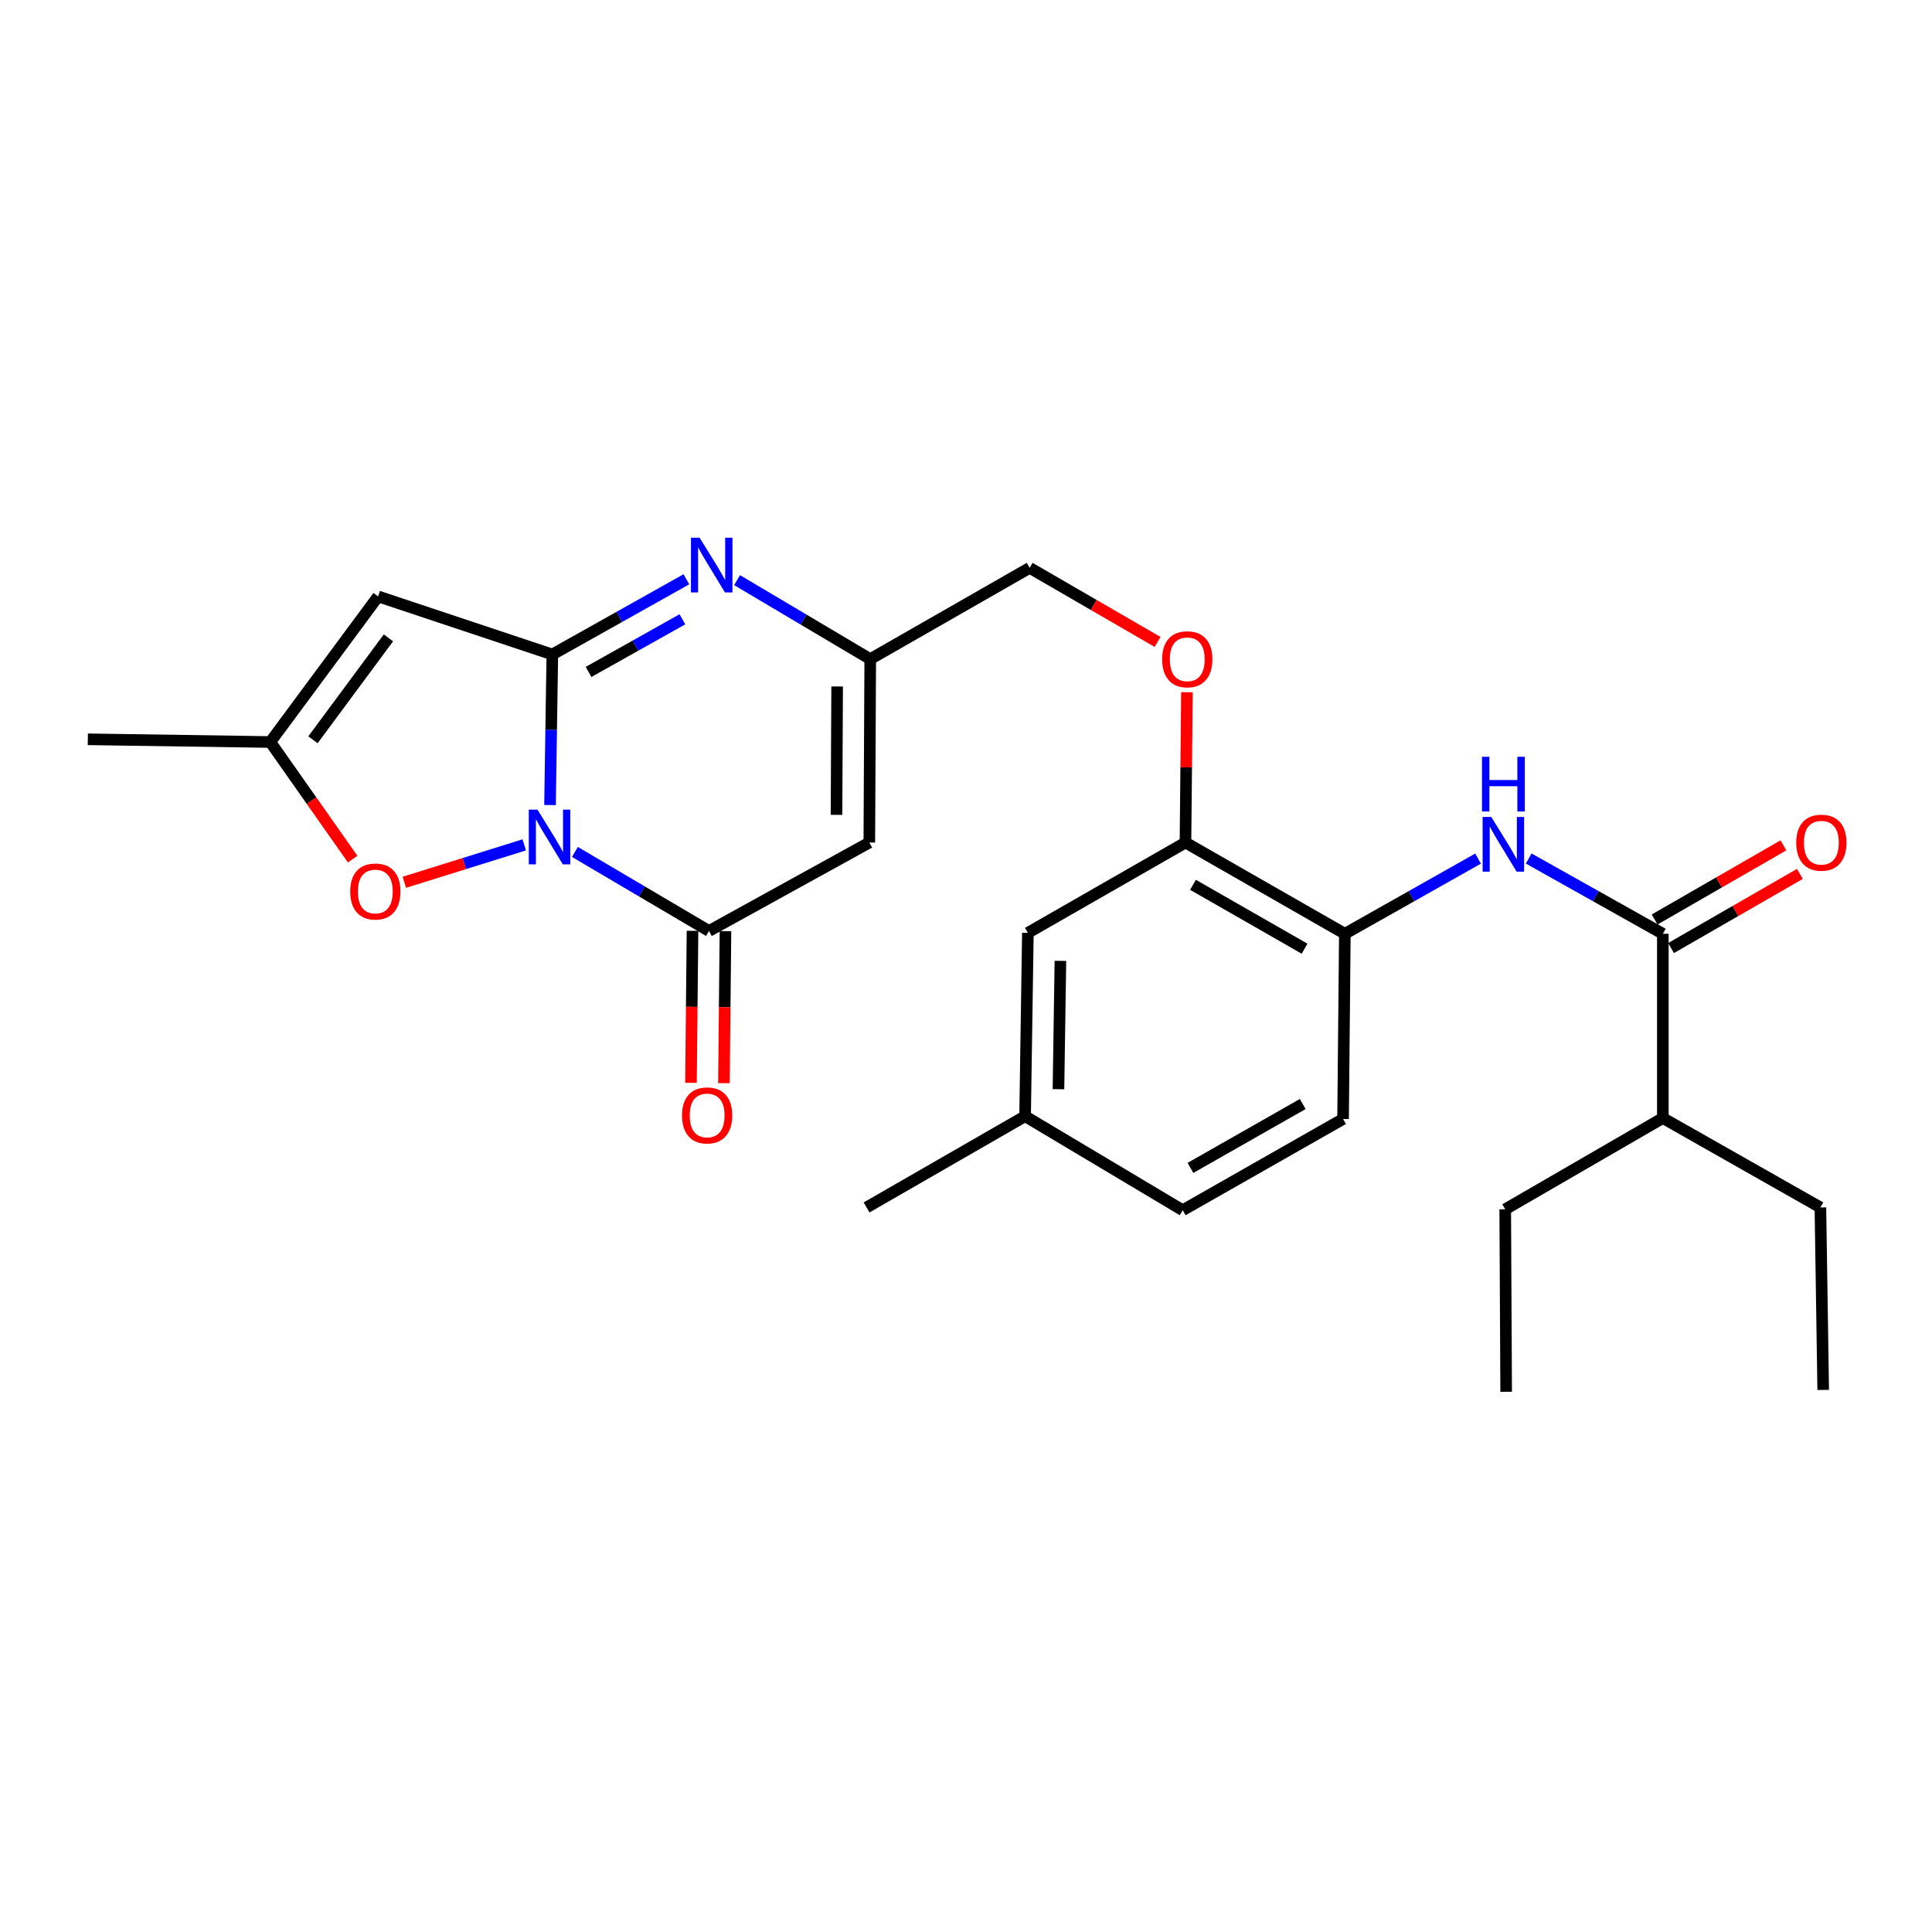 <?xml version='1.0' encoding='iso-8859-1'?>
<svg version='1.1' baseProfile='full'
              xmlns='http://www.w3.org/2000/svg'
                      xmlns:rdkit='http://www.rdkit.org/xml'
                      xmlns:xlink='http://www.w3.org/1999/xlink'
                  xml:space='preserve'
width='1000px' height='1000px' viewBox='0 0 1000 1000'>
<!-- END OF HEADER -->
<rect style='opacity:1.0;fill:#FFFFFF;stroke:none' width='1000' height='1000' x='0' y='0'> </rect>
<path class='bond-0' d='M 284.696,416.694 L 285.29,377.723' style='fill:none;fill-rule:evenodd;stroke:#0000FF;stroke-width:6px;stroke-linecap:butt;stroke-linejoin:miter;stroke-opacity:1' />
<path class='bond-0' d='M 285.29,377.723 L 285.884,338.751' style='fill:none;fill-rule:evenodd;stroke:#000000;stroke-width:6px;stroke-linecap:butt;stroke-linejoin:miter;stroke-opacity:1' />
<path class='bond-1' d='M 297.579,440.96 L 332.274,461.417' style='fill:none;fill-rule:evenodd;stroke:#0000FF;stroke-width:6px;stroke-linecap:butt;stroke-linejoin:miter;stroke-opacity:1' />
<path class='bond-1' d='M 332.274,461.417 L 366.969,481.874' style='fill:none;fill-rule:evenodd;stroke:#000000;stroke-width:6px;stroke-linecap:butt;stroke-linejoin:miter;stroke-opacity:1' />
<path class='bond-5' d='M 271.343,437.305 L 240.317,446.988' style='fill:none;fill-rule:evenodd;stroke:#0000FF;stroke-width:6px;stroke-linecap:butt;stroke-linejoin:miter;stroke-opacity:1' />
<path class='bond-5' d='M 240.317,446.988 L 209.291,456.672' style='fill:none;fill-rule:evenodd;stroke:#FF0000;stroke-width:6px;stroke-linecap:butt;stroke-linejoin:miter;stroke-opacity:1' />
<path class='bond-2' d='M 285.884,338.751 L 320.58,319.295' style='fill:none;fill-rule:evenodd;stroke:#000000;stroke-width:6px;stroke-linecap:butt;stroke-linejoin:miter;stroke-opacity:1' />
<path class='bond-2' d='M 320.58,319.295 L 355.276,299.839' style='fill:none;fill-rule:evenodd;stroke:#0000FF;stroke-width:6px;stroke-linecap:butt;stroke-linejoin:miter;stroke-opacity:1' />
<path class='bond-2' d='M 304.636,347.792 L 328.923,334.172' style='fill:none;fill-rule:evenodd;stroke:#000000;stroke-width:6px;stroke-linecap:butt;stroke-linejoin:miter;stroke-opacity:1' />
<path class='bond-2' d='M 328.923,334.172 L 353.21,320.553' style='fill:none;fill-rule:evenodd;stroke:#0000FF;stroke-width:6px;stroke-linecap:butt;stroke-linejoin:miter;stroke-opacity:1' />
<path class='bond-3' d='M 285.884,338.751 L 195.713,308.704' style='fill:none;fill-rule:evenodd;stroke:#000000;stroke-width:6px;stroke-linecap:butt;stroke-linejoin:miter;stroke-opacity:1' />
<path class='bond-4' d='M 366.969,481.874 L 449.958,436.096' style='fill:none;fill-rule:evenodd;stroke:#000000;stroke-width:6px;stroke-linecap:butt;stroke-linejoin:miter;stroke-opacity:1' />
<path class='bond-12' d='M 358.441,481.788 L 358.046,521.128' style='fill:none;fill-rule:evenodd;stroke:#000000;stroke-width:6px;stroke-linecap:butt;stroke-linejoin:miter;stroke-opacity:1' />
<path class='bond-12' d='M 358.046,521.128 L 357.652,560.467' style='fill:none;fill-rule:evenodd;stroke:#FF0000;stroke-width:6px;stroke-linecap:butt;stroke-linejoin:miter;stroke-opacity:1' />
<path class='bond-12' d='M 375.497,481.96 L 375.102,521.299' style='fill:none;fill-rule:evenodd;stroke:#000000;stroke-width:6px;stroke-linecap:butt;stroke-linejoin:miter;stroke-opacity:1' />
<path class='bond-12' d='M 375.102,521.299 L 374.707,560.638' style='fill:none;fill-rule:evenodd;stroke:#FF0000;stroke-width:6px;stroke-linecap:butt;stroke-linejoin:miter;stroke-opacity:1' />
<path class='bond-28' d='M 381.506,300.275 L 415.969,320.717' style='fill:none;fill-rule:evenodd;stroke:#0000FF;stroke-width:6px;stroke-linecap:butt;stroke-linejoin:miter;stroke-opacity:1' />
<path class='bond-28' d='M 415.969,320.717 L 450.432,341.158' style='fill:none;fill-rule:evenodd;stroke:#000000;stroke-width:6px;stroke-linecap:butt;stroke-linejoin:miter;stroke-opacity:1' />
<path class='bond-27' d='M 195.713,308.704 L 139.909,384.065' style='fill:none;fill-rule:evenodd;stroke:#000000;stroke-width:6px;stroke-linecap:butt;stroke-linejoin:miter;stroke-opacity:1' />
<path class='bond-27' d='M 201.05,330.158 L 161.988,382.911' style='fill:none;fill-rule:evenodd;stroke:#000000;stroke-width:6px;stroke-linecap:butt;stroke-linejoin:miter;stroke-opacity:1' />
<path class='bond-6' d='M 449.958,436.096 L 450.432,341.158' style='fill:none;fill-rule:evenodd;stroke:#000000;stroke-width:6px;stroke-linecap:butt;stroke-linejoin:miter;stroke-opacity:1' />
<path class='bond-6' d='M 432.973,421.771 L 433.305,355.314' style='fill:none;fill-rule:evenodd;stroke:#000000;stroke-width:6px;stroke-linecap:butt;stroke-linejoin:miter;stroke-opacity:1' />
<path class='bond-8' d='M 182.539,444.676 L 161.224,414.371' style='fill:none;fill-rule:evenodd;stroke:#FF0000;stroke-width:6px;stroke-linecap:butt;stroke-linejoin:miter;stroke-opacity:1' />
<path class='bond-8' d='M 161.224,414.371 L 139.909,384.065' style='fill:none;fill-rule:evenodd;stroke:#000000;stroke-width:6px;stroke-linecap:butt;stroke-linejoin:miter;stroke-opacity:1' />
<path class='bond-17' d='M 450.432,341.158 L 532.957,293.921' style='fill:none;fill-rule:evenodd;stroke:#000000;stroke-width:6px;stroke-linecap:butt;stroke-linejoin:miter;stroke-opacity:1' />
<path class='bond-7' d='M 860.678,483.324 L 825.964,463.846' style='fill:none;fill-rule:evenodd;stroke:#000000;stroke-width:6px;stroke-linecap:butt;stroke-linejoin:miter;stroke-opacity:1' />
<path class='bond-7' d='M 825.964,463.846 L 791.25,444.369' style='fill:none;fill-rule:evenodd;stroke:#0000FF;stroke-width:6px;stroke-linecap:butt;stroke-linejoin:miter;stroke-opacity:1' />
<path class='bond-14' d='M 864.932,490.715 L 898.274,471.524' style='fill:none;fill-rule:evenodd;stroke:#000000;stroke-width:6px;stroke-linecap:butt;stroke-linejoin:miter;stroke-opacity:1' />
<path class='bond-14' d='M 898.274,471.524 L 931.617,452.333' style='fill:none;fill-rule:evenodd;stroke:#FF0000;stroke-width:6px;stroke-linecap:butt;stroke-linejoin:miter;stroke-opacity:1' />
<path class='bond-14' d='M 856.424,475.933 L 889.766,456.741' style='fill:none;fill-rule:evenodd;stroke:#000000;stroke-width:6px;stroke-linecap:butt;stroke-linejoin:miter;stroke-opacity:1' />
<path class='bond-14' d='M 889.766,456.741 L 923.108,437.55' style='fill:none;fill-rule:evenodd;stroke:#FF0000;stroke-width:6px;stroke-linecap:butt;stroke-linejoin:miter;stroke-opacity:1' />
<path class='bond-18' d='M 860.678,483.324 L 860.678,578.698' style='fill:none;fill-rule:evenodd;stroke:#000000;stroke-width:6px;stroke-linecap:butt;stroke-linejoin:miter;stroke-opacity:1' />
<path class='bond-21' d='M 139.909,384.065 L 45.455,382.662' style='fill:none;fill-rule:evenodd;stroke:#000000;stroke-width:6px;stroke-linecap:butt;stroke-linejoin:miter;stroke-opacity:1' />
<path class='bond-9' d='M 765.048,444.406 L 730.57,463.865' style='fill:none;fill-rule:evenodd;stroke:#0000FF;stroke-width:6px;stroke-linecap:butt;stroke-linejoin:miter;stroke-opacity:1' />
<path class='bond-9' d='M 730.57,463.865 L 696.093,483.324' style='fill:none;fill-rule:evenodd;stroke:#000000;stroke-width:6px;stroke-linecap:butt;stroke-linejoin:miter;stroke-opacity:1' />
<path class='bond-10' d='M 696.093,483.324 L 613.596,436.096' style='fill:none;fill-rule:evenodd;stroke:#000000;stroke-width:6px;stroke-linecap:butt;stroke-linejoin:miter;stroke-opacity:1' />
<path class='bond-10' d='M 675.244,491.042 L 617.496,457.983' style='fill:none;fill-rule:evenodd;stroke:#000000;stroke-width:6px;stroke-linecap:butt;stroke-linejoin:miter;stroke-opacity:1' />
<path class='bond-16' d='M 696.093,483.324 L 695.173,579.181' style='fill:none;fill-rule:evenodd;stroke:#000000;stroke-width:6px;stroke-linecap:butt;stroke-linejoin:miter;stroke-opacity:1' />
<path class='bond-11' d='M 613.596,436.096 L 613.977,397.194' style='fill:none;fill-rule:evenodd;stroke:#000000;stroke-width:6px;stroke-linecap:butt;stroke-linejoin:miter;stroke-opacity:1' />
<path class='bond-11' d='M 613.977,397.194 L 614.357,358.292' style='fill:none;fill-rule:evenodd;stroke:#FF0000;stroke-width:6px;stroke-linecap:butt;stroke-linejoin:miter;stroke-opacity:1' />
<path class='bond-15' d='M 613.596,436.096 L 532.028,482.841' style='fill:none;fill-rule:evenodd;stroke:#000000;stroke-width:6px;stroke-linecap:butt;stroke-linejoin:miter;stroke-opacity:1' />
<path class='bond-13' d='M 599.168,332.265 L 566.063,313.093' style='fill:none;fill-rule:evenodd;stroke:#FF0000;stroke-width:6px;stroke-linecap:butt;stroke-linejoin:miter;stroke-opacity:1' />
<path class='bond-13' d='M 566.063,313.093 L 532.957,293.921' style='fill:none;fill-rule:evenodd;stroke:#000000;stroke-width:6px;stroke-linecap:butt;stroke-linejoin:miter;stroke-opacity:1' />
<path class='bond-19' d='M 532.028,482.841 L 530.588,577.75' style='fill:none;fill-rule:evenodd;stroke:#000000;stroke-width:6px;stroke-linecap:butt;stroke-linejoin:miter;stroke-opacity:1' />
<path class='bond-19' d='M 548.867,497.336 L 547.858,563.773' style='fill:none;fill-rule:evenodd;stroke:#000000;stroke-width:6px;stroke-linecap:butt;stroke-linejoin:miter;stroke-opacity:1' />
<path class='bond-29' d='M 695.173,579.181 L 612.165,626.409' style='fill:none;fill-rule:evenodd;stroke:#000000;stroke-width:6px;stroke-linecap:butt;stroke-linejoin:miter;stroke-opacity:1' />
<path class='bond-29' d='M 674.287,571.44 L 616.182,604.5' style='fill:none;fill-rule:evenodd;stroke:#000000;stroke-width:6px;stroke-linecap:butt;stroke-linejoin:miter;stroke-opacity:1' />
<path class='bond-22' d='M 860.678,578.698 L 779.101,625.925' style='fill:none;fill-rule:evenodd;stroke:#000000;stroke-width:6px;stroke-linecap:butt;stroke-linejoin:miter;stroke-opacity:1' />
<path class='bond-23' d='M 860.678,578.698 L 942.236,624.968' style='fill:none;fill-rule:evenodd;stroke:#000000;stroke-width:6px;stroke-linecap:butt;stroke-linejoin:miter;stroke-opacity:1' />
<path class='bond-20' d='M 530.588,577.75 L 612.165,626.409' style='fill:none;fill-rule:evenodd;stroke:#000000;stroke-width:6px;stroke-linecap:butt;stroke-linejoin:miter;stroke-opacity:1' />
<path class='bond-24' d='M 530.588,577.75 L 448.537,624.968' style='fill:none;fill-rule:evenodd;stroke:#000000;stroke-width:6px;stroke-linecap:butt;stroke-linejoin:miter;stroke-opacity:1' />
<path class='bond-26' d='M 779.101,625.925 L 779.584,720.38' style='fill:none;fill-rule:evenodd;stroke:#000000;stroke-width:6px;stroke-linecap:butt;stroke-linejoin:miter;stroke-opacity:1' />
<path class='bond-25' d='M 942.236,624.968 L 943.686,719.423' style='fill:none;fill-rule:evenodd;stroke:#000000;stroke-width:6px;stroke-linecap:butt;stroke-linejoin:miter;stroke-opacity:1' />
<path  class='atom-0' d='M 278.184 419.056
L 287.464 434.056
Q 288.384 435.536, 289.864 438.216
Q 291.344 440.896, 291.424 441.056
L 291.424 419.056
L 295.184 419.056
L 295.184 447.376
L 291.304 447.376
L 281.344 430.976
Q 280.184 429.056, 278.944 426.856
Q 277.744 424.656, 277.384 423.976
L 277.384 447.376
L 273.704 447.376
L 273.704 419.056
L 278.184 419.056
' fill='#0000FF'/>
<path  class='atom-3' d='M 362.121 278.33
L 371.401 293.33
Q 372.321 294.81, 373.801 297.49
Q 375.281 300.17, 375.361 300.33
L 375.361 278.33
L 379.121 278.33
L 379.121 306.65
L 375.241 306.65
L 365.281 290.25
Q 364.121 288.33, 362.881 286.13
Q 361.681 283.93, 361.321 283.25
L 361.321 306.65
L 357.641 306.65
L 357.641 278.33
L 362.121 278.33
' fill='#0000FF'/>
<path  class='atom-6' d='M 181.272 461.439
Q 181.272 454.639, 184.632 450.839
Q 187.992 447.039, 194.272 447.039
Q 200.552 447.039, 203.912 450.839
Q 207.272 454.639, 207.272 461.439
Q 207.272 468.319, 203.872 472.239
Q 200.472 476.119, 194.272 476.119
Q 188.032 476.119, 184.632 472.239
Q 181.272 468.359, 181.272 461.439
M 194.272 472.919
Q 198.592 472.919, 200.912 470.039
Q 203.272 467.119, 203.272 461.439
Q 203.272 455.879, 200.912 453.079
Q 198.592 450.239, 194.272 450.239
Q 189.952 450.239, 187.592 453.039
Q 185.272 455.839, 185.272 461.439
Q 185.272 467.159, 187.592 470.039
Q 189.952 472.919, 194.272 472.919
' fill='#FF0000'/>
<path  class='atom-10' d='M 771.884 422.856
L 781.164 437.856
Q 782.084 439.336, 783.564 442.016
Q 785.044 444.696, 785.124 444.856
L 785.124 422.856
L 788.884 422.856
L 788.884 451.176
L 785.004 451.176
L 775.044 434.776
Q 773.884 432.856, 772.644 430.656
Q 771.444 428.456, 771.084 427.776
L 771.084 451.176
L 767.404 451.176
L 767.404 422.856
L 771.884 422.856
' fill='#0000FF'/>
<path  class='atom-10' d='M 767.064 391.704
L 770.904 391.704
L 770.904 403.744
L 785.384 403.744
L 785.384 391.704
L 789.224 391.704
L 789.224 420.024
L 785.384 420.024
L 785.384 406.944
L 770.904 406.944
L 770.904 420.024
L 767.064 420.024
L 767.064 391.704
' fill='#0000FF'/>
<path  class='atom-13' d='M 353.012 577.338
Q 353.012 570.538, 356.372 566.738
Q 359.732 562.938, 366.012 562.938
Q 372.292 562.938, 375.652 566.738
Q 379.012 570.538, 379.012 577.338
Q 379.012 584.218, 375.612 588.138
Q 372.212 592.018, 366.012 592.018
Q 359.772 592.018, 356.372 588.138
Q 353.012 584.258, 353.012 577.338
M 366.012 588.818
Q 370.332 588.818, 372.652 585.938
Q 375.012 583.018, 375.012 577.338
Q 375.012 571.778, 372.652 568.978
Q 370.332 566.138, 366.012 566.138
Q 361.692 566.138, 359.332 568.938
Q 357.012 571.738, 357.012 577.338
Q 357.012 583.058, 359.332 585.938
Q 361.692 588.818, 366.012 588.818
' fill='#FF0000'/>
<path  class='atom-14' d='M 601.525 341.238
Q 601.525 334.438, 604.885 330.638
Q 608.245 326.838, 614.525 326.838
Q 620.805 326.838, 624.165 330.638
Q 627.525 334.438, 627.525 341.238
Q 627.525 348.118, 624.125 352.038
Q 620.725 355.918, 614.525 355.918
Q 608.285 355.918, 604.885 352.038
Q 601.525 348.158, 601.525 341.238
M 614.525 352.718
Q 618.845 352.718, 621.165 349.838
Q 623.525 346.918, 623.525 341.238
Q 623.525 335.678, 621.165 332.878
Q 618.845 330.038, 614.525 330.038
Q 610.205 330.038, 607.845 332.838
Q 605.525 335.638, 605.525 341.238
Q 605.525 346.958, 607.845 349.838
Q 610.205 352.718, 614.525 352.718
' fill='#FF0000'/>
<path  class='atom-15' d='M 929.729 436.176
Q 929.729 429.376, 933.089 425.576
Q 936.449 421.776, 942.729 421.776
Q 949.009 421.776, 952.369 425.576
Q 955.729 429.376, 955.729 436.176
Q 955.729 443.056, 952.329 446.976
Q 948.929 450.856, 942.729 450.856
Q 936.489 450.856, 933.089 446.976
Q 929.729 443.096, 929.729 436.176
M 942.729 447.656
Q 947.049 447.656, 949.369 444.776
Q 951.729 441.856, 951.729 436.176
Q 951.729 430.616, 949.369 427.816
Q 947.049 424.976, 942.729 424.976
Q 938.409 424.976, 936.049 427.776
Q 933.729 430.576, 933.729 436.176
Q 933.729 441.896, 936.049 444.776
Q 938.409 447.656, 942.729 447.656
' fill='#FF0000'/>
</svg>
